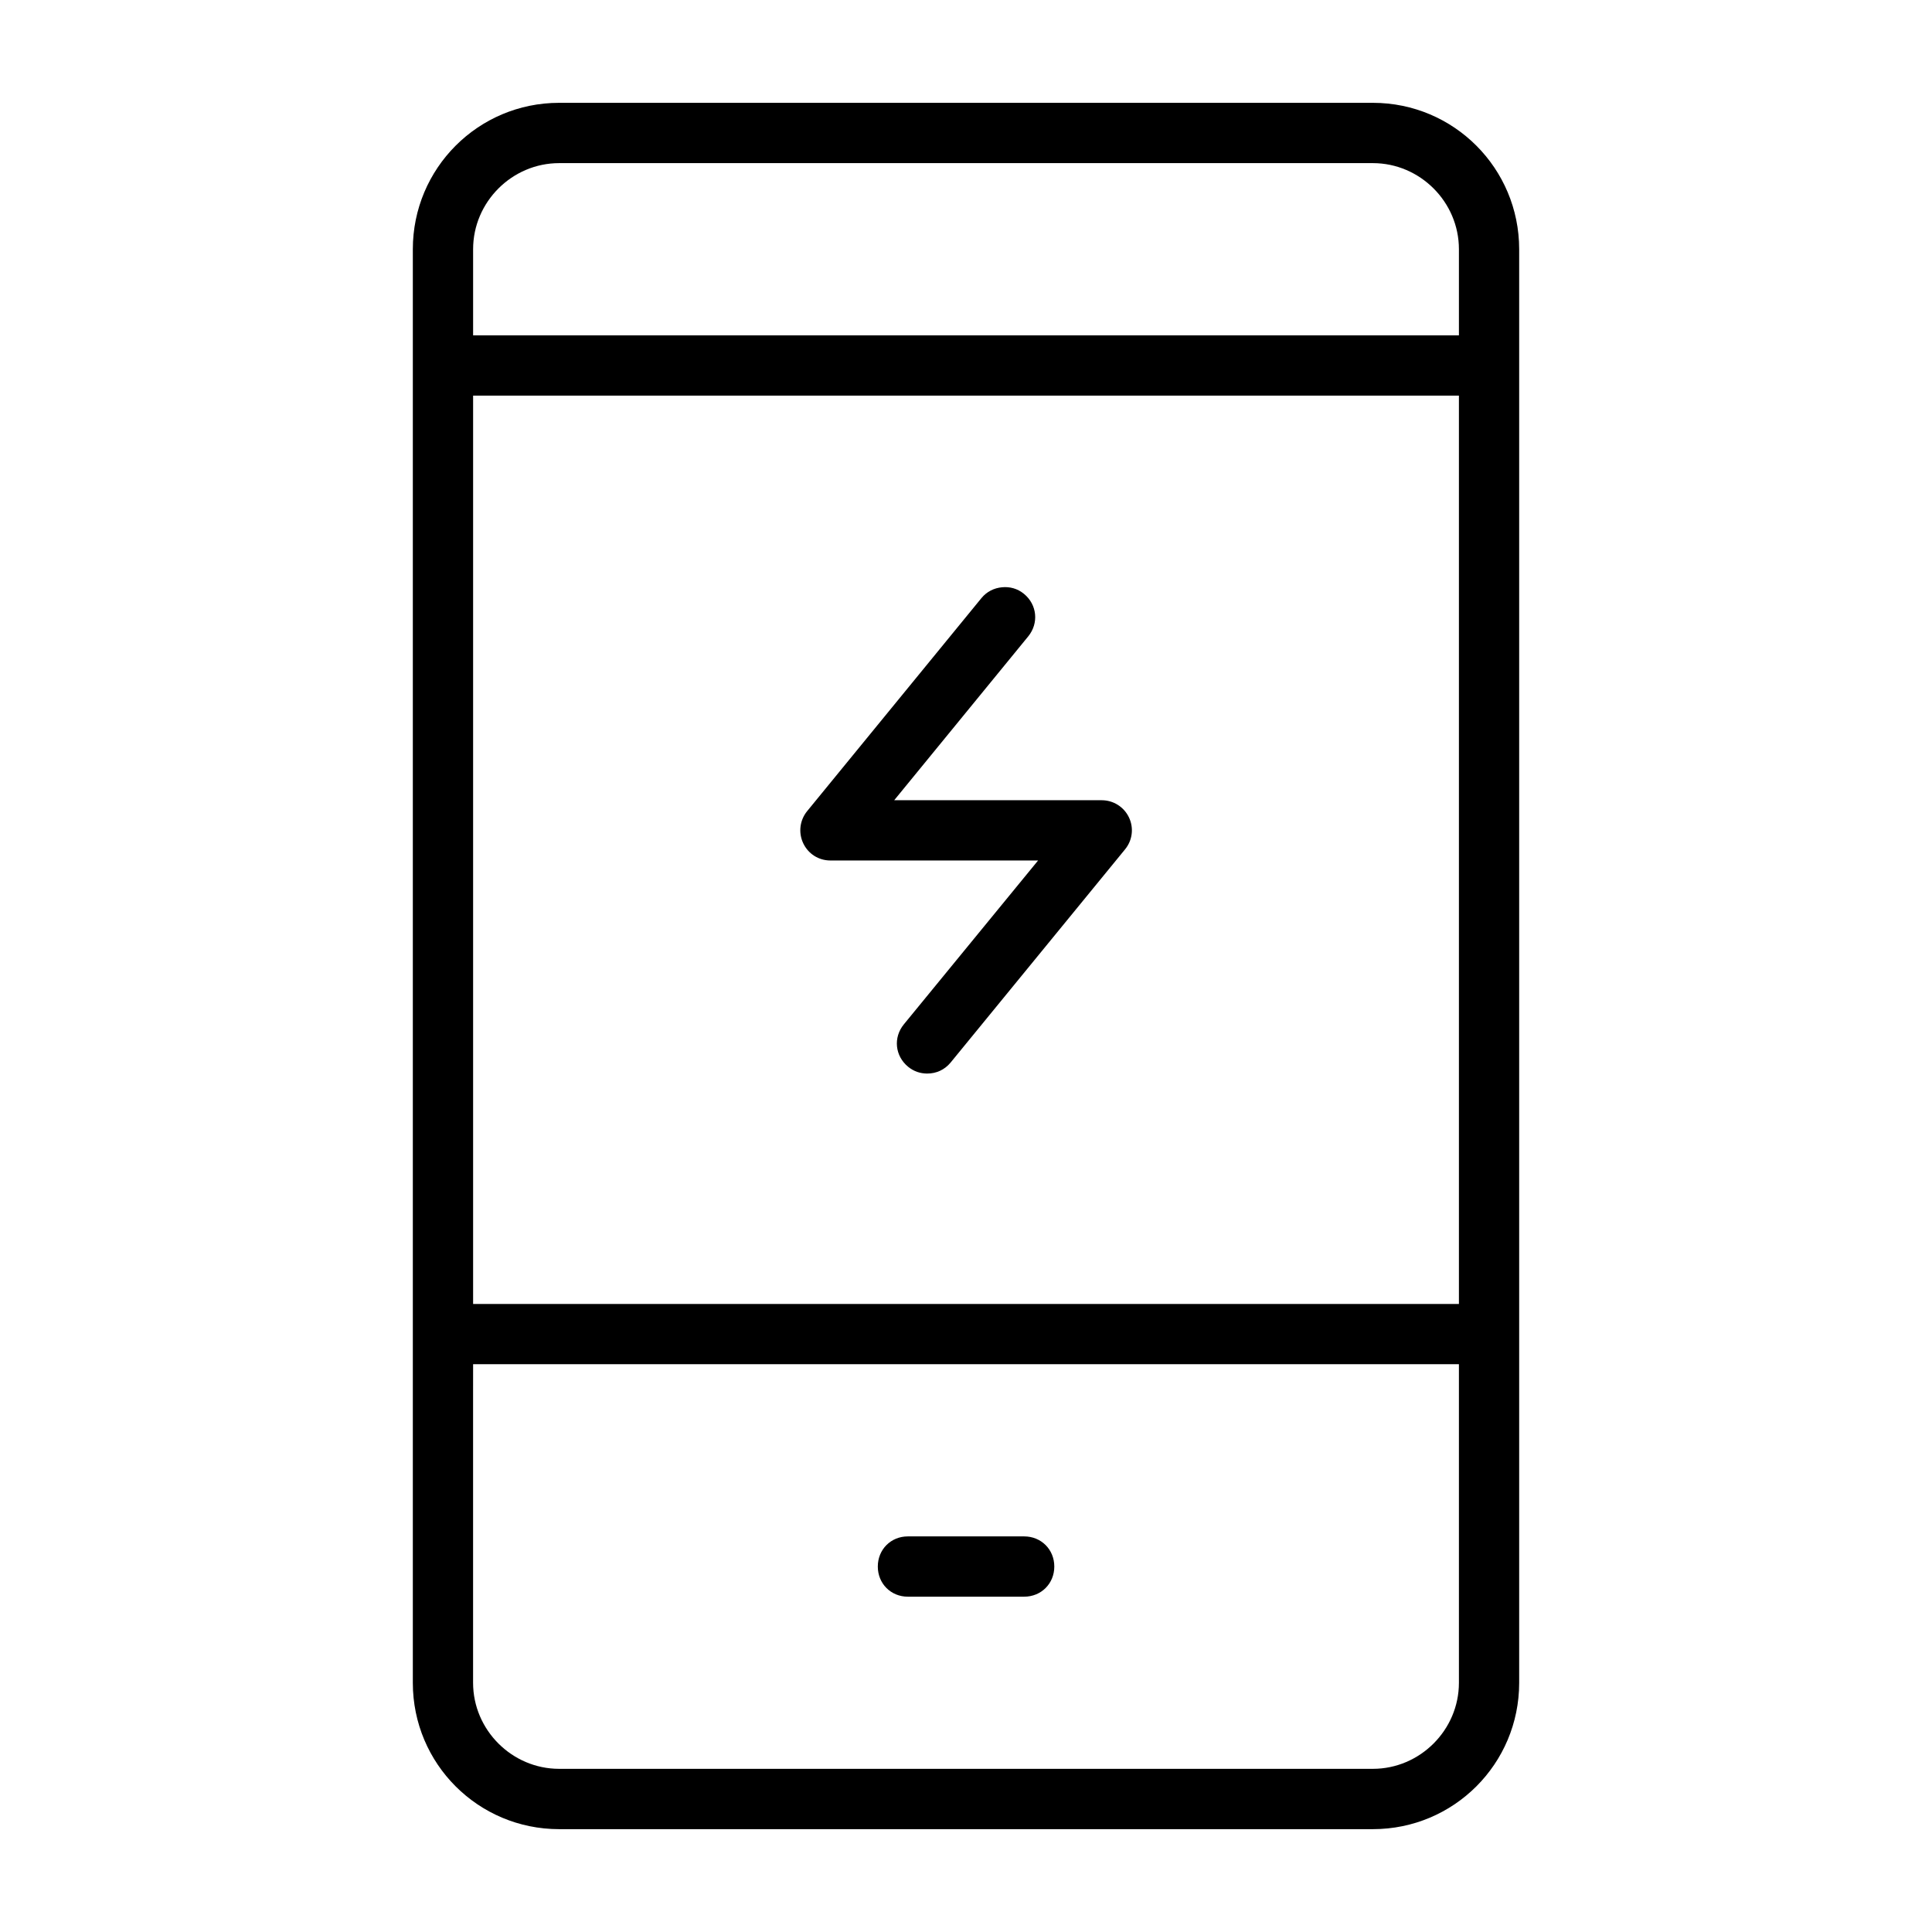 <?xml version="1.0" encoding="UTF-8"?>
<!-- The Best Svg Icon site in the world: iconSvg.co, Visit us! https://iconsvg.co -->
<svg fill="#000000" width="800px" height="800px" version="1.1" viewBox="144 144 512 512" xmlns="http://www.w3.org/2000/svg">
 <path d="m292.18 171.25c-21.449 0-38.777 17.352-38.777 38.809v379.91c0 21.457 17.324 38.777 38.777 38.777h215.64c21.457 0 38.777-17.324 38.777-38.777v-379.91c0-21.457-17.316-38.809-38.777-38.809zm0 15.98h215.64c12.516 0 22.809 10.305 22.809 22.809v22.836h-261.25v-22.836c0-12.508 10.301-22.809 22.809-22.809zm-22.801 61.613h261.25v240.73h-261.25zm140.13 50.793c-2.066 0.207-3.988 1.129-5.414 2.863l-46.191 56.461c-1.957 2.391-2.367 5.699-1.043 8.508 1.34 2.828 4.09 4.57 7.203 4.57h55.043l-35.57 43.414c-2.863 3.496-2.367 8.391 1.129 11.258 1.531 1.246 3.238 1.777 4.981 1.793h0.086c2.332 0 4.57-0.941 6.195-2.922l46.223-56.492c1.949-2.375 2.375-5.644 1.043-8.449-1.324-2.801-4.137-4.57-7.234-4.57h-54.988l35.512-43.414c2.856-3.496 2.367-8.43-1.129-11.285-1.734-1.418-3.769-1.941-5.844-1.734zm-140.13 205.89h261.25v84.426c0 12.508-10.301 22.809-22.809 22.809h-215.64c-12.508 0-22.809-10.301-22.809-22.809v-77.012zm115.21 45.637c-4.504 0-7.961 3.469-7.961 7.988s3.453 7.988 7.961 7.988h30.824c4.512 0 7.988-3.461 7.988-7.988 0-4.527-3.477-7.988-7.988-7.988z"/>
</svg>